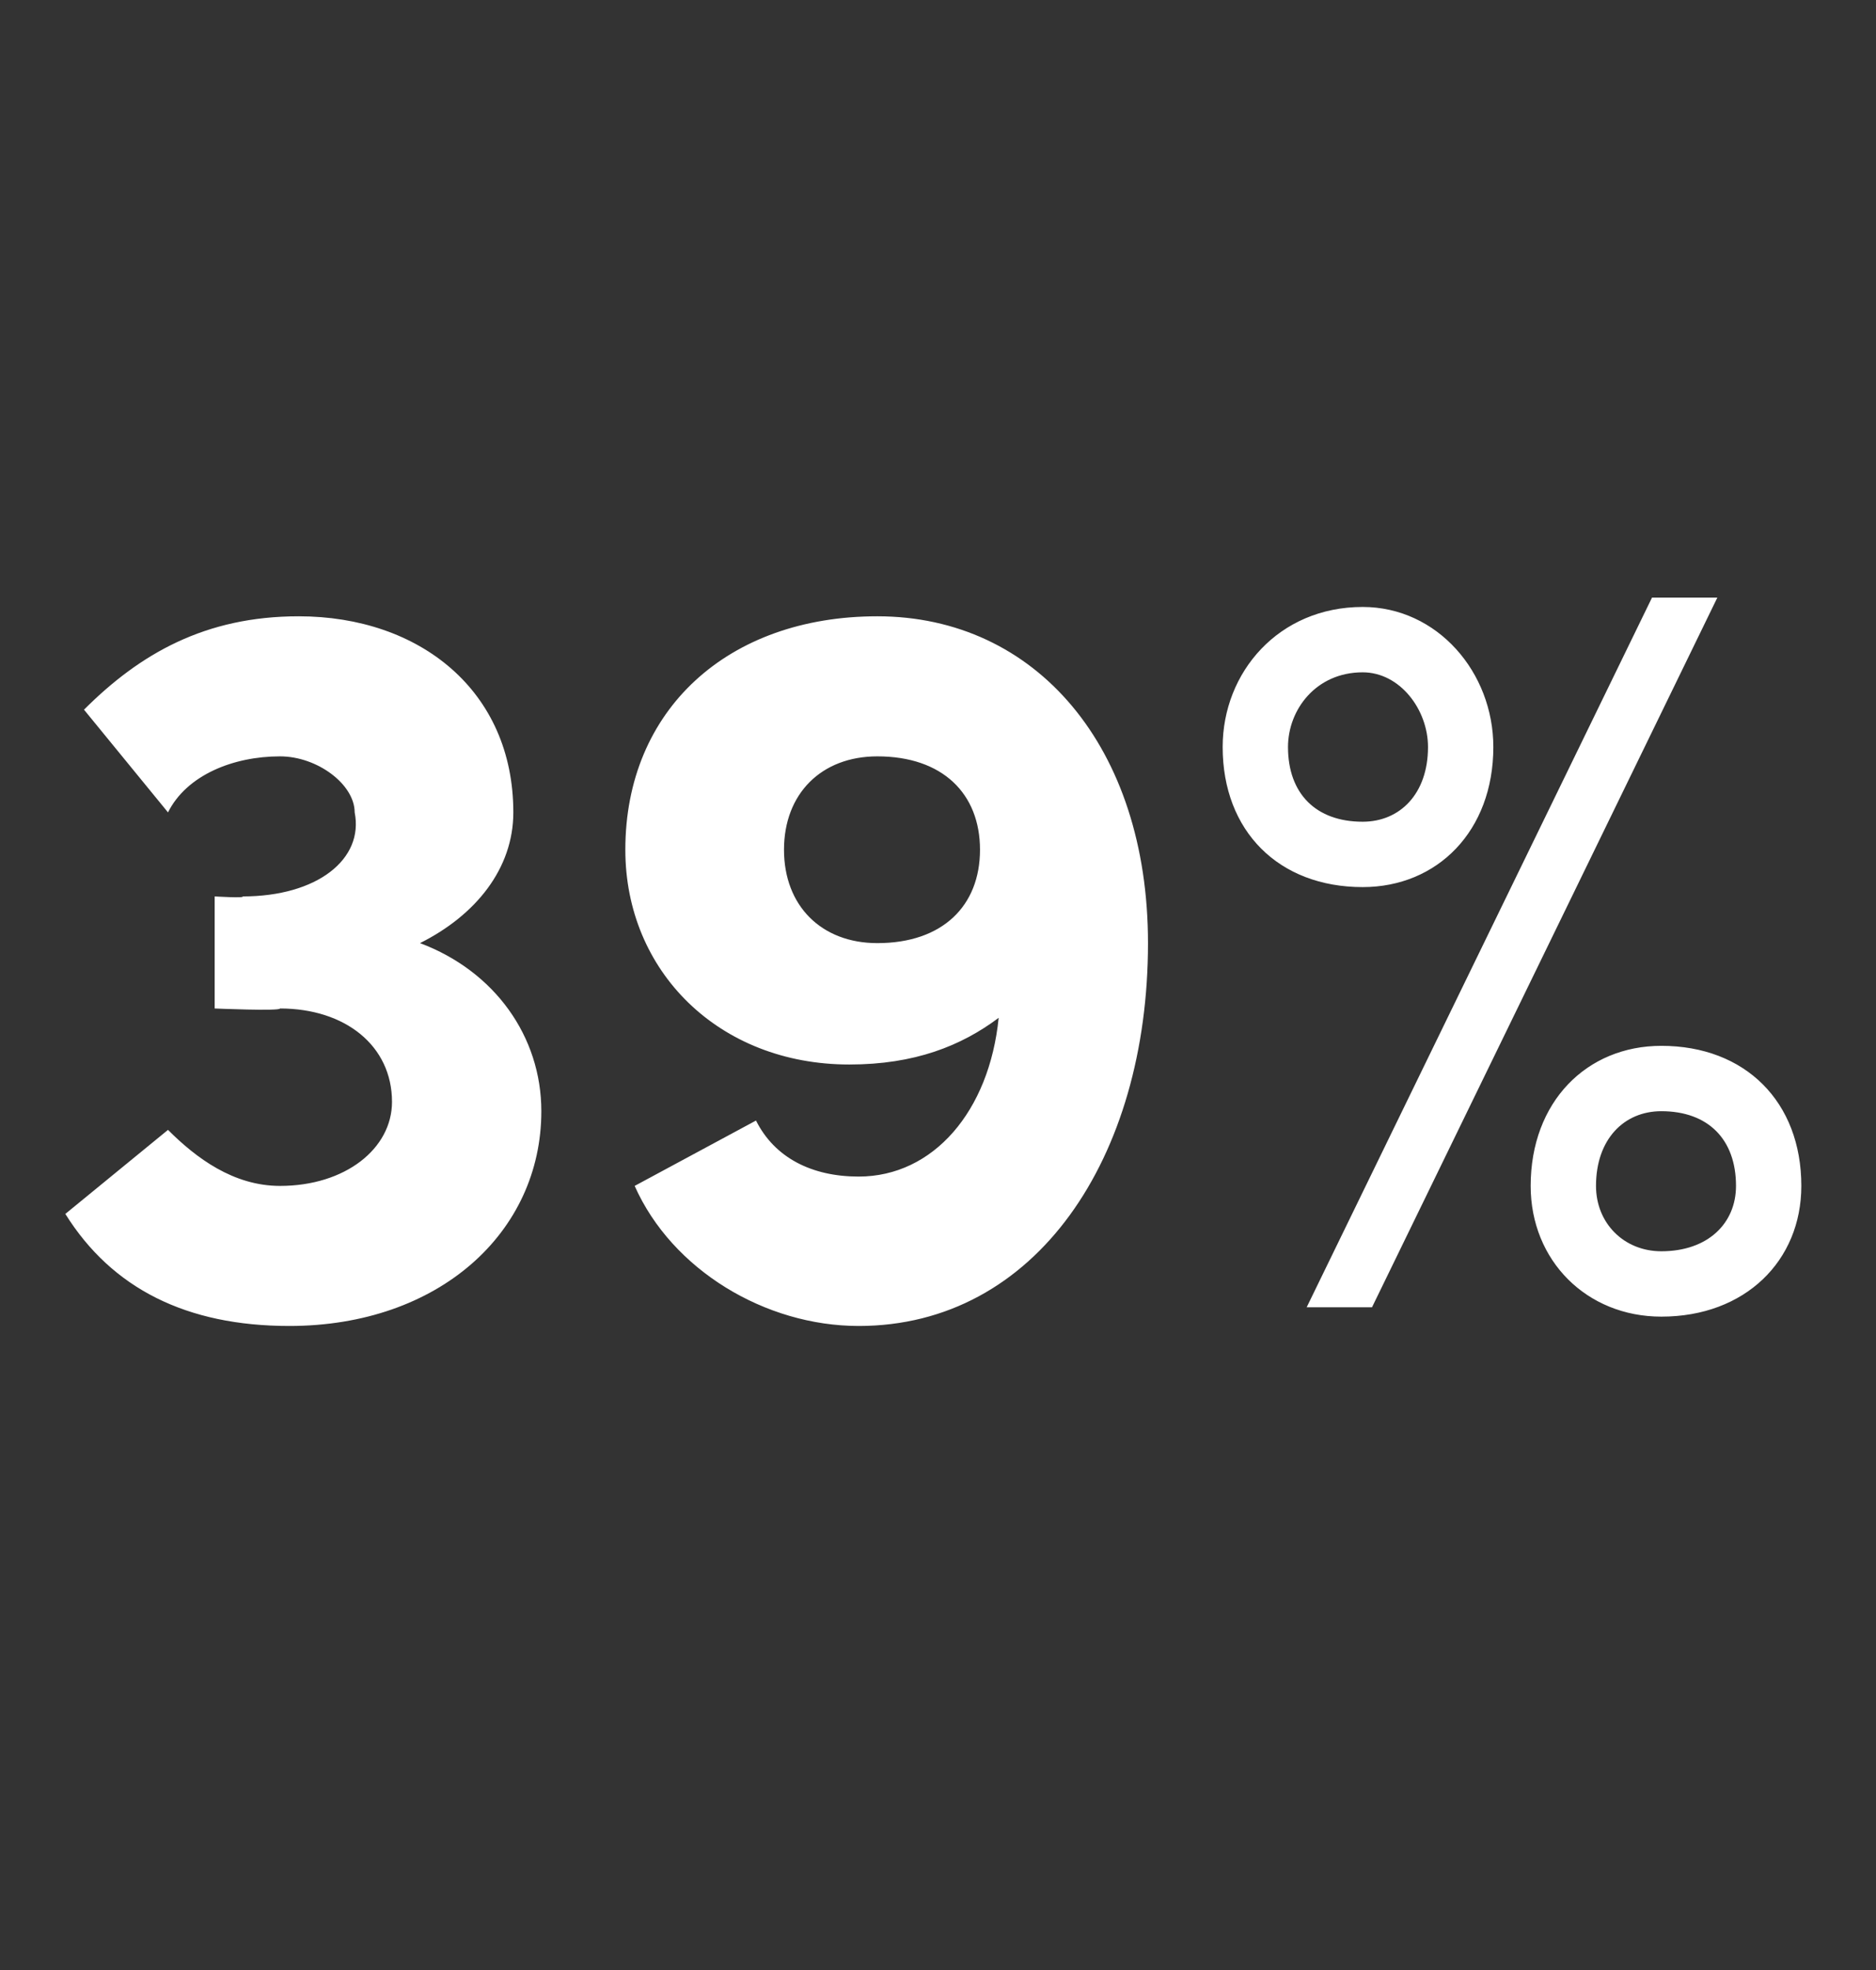 <?xml version="1.0" standalone="no"?><!DOCTYPE svg PUBLIC "-//W3C//DTD SVG 1.1//EN" "http://www.w3.org/Graphics/SVG/1.1/DTD/svg11.dtd"><svg xmlns="http://www.w3.org/2000/svg" version="1.1" width="20.1px" height="21.1px" viewBox="0 -6 20.1 21.1" style="top:-6px"><rect x="0" y="-6" width="20.1" height="21.1" fill="#333333" stroke="none"/>  <desc>39%</desc>  <defs/>  <g id="Polygon20244">    <path d="M 5.8 5.9 C 5.8 7.2 4.7 8.2 3.1 8.2 C 2 8.2 1.2 7.8 0.7 7 C 0.7 7 1.8 6.1 1.8 6.1 C 2.1 6.4 2.5 6.7 3 6.7 C 3.7 6.7 4.2 6.3 4.2 5.8 C 4.2 5.2 3.7 4.8 3 4.8 C 3 4.83 2.3 4.8 2.3 4.8 L 2.3 3.6 C 2.3 3.6 2.63 3.62 2.6 3.6 C 3.4 3.6 3.9 3.2 3.8 2.7 C 3.8 2.4 3.4 2.1 3 2.1 C 2.5 2.1 2 2.3 1.8 2.7 C 1.8 2.7 0.9 1.6 0.9 1.6 C 1.5 1 2.2 0.6 3.2 0.6 C 4.5 0.6 5.5 1.4 5.5 2.7 C 5.5 3.3 5.1 3.8 4.5 4.1 C 5.3 4.4 5.8 5.1 5.8 5.9 Z M 12.3 4.1 C 12.3 6.4 11.1 8.2 9.2 8.2 C 8.2 8.2 7.2 7.6 6.8 6.7 C 6.8 6.7 8.1 6 8.1 6 C 8.3 6.4 8.7 6.6 9.2 6.6 C 10 6.6 10.6 5.9 10.7 4.9 C 10.3 5.2 9.8 5.4 9.1 5.4 C 7.7 5.4 6.7 4.4 6.7 3.1 C 6.7 1.6 7.8 0.6 9.4 0.6 C 11.1 0.6 12.3 2 12.3 4.1 Z M 10.5 3.1 C 10.5 2.5 10.1 2.1 9.4 2.1 C 8.8 2.1 8.4 2.5 8.4 3.1 C 8.4 3.7 8.8 4.1 9.4 4.1 C 10.1 4.1 10.5 3.7 10.5 3.1 Z M 14 8 L 17.7 0.4 L 18.4 0.4 L 14.7 8 L 14 8 Z M 13.1 2 C 13.1 1.2 13.7 0.5 14.6 0.5 C 15.4 0.5 16 1.2 16 2 C 16 2.9 15.4 3.5 14.6 3.5 C 13.7 3.5 13.1 2.9 13.1 2 Z M 15.3 2 C 15.3 1.6 15 1.2 14.6 1.2 C 14.1 1.2 13.8 1.6 13.8 2 C 13.8 2.5 14.1 2.8 14.6 2.8 C 15 2.8 15.3 2.5 15.3 2 Z M 16.4 6.7 C 16.4 5.8 17 5.2 17.8 5.2 C 18.7 5.2 19.3 5.8 19.3 6.7 C 19.3 7.5 18.7 8.1 17.8 8.1 C 17 8.1 16.4 7.5 16.4 6.7 Z M 18.6 6.7 C 18.6 6.2 18.3 5.9 17.8 5.9 C 17.4 5.9 17.1 6.2 17.1 6.7 C 17.1 7.1 17.4 7.4 17.8 7.4 C 18.3 7.4 18.6 7.1 18.6 6.7 Z " stroke="none" fill="#fff"/>  </g></svg>